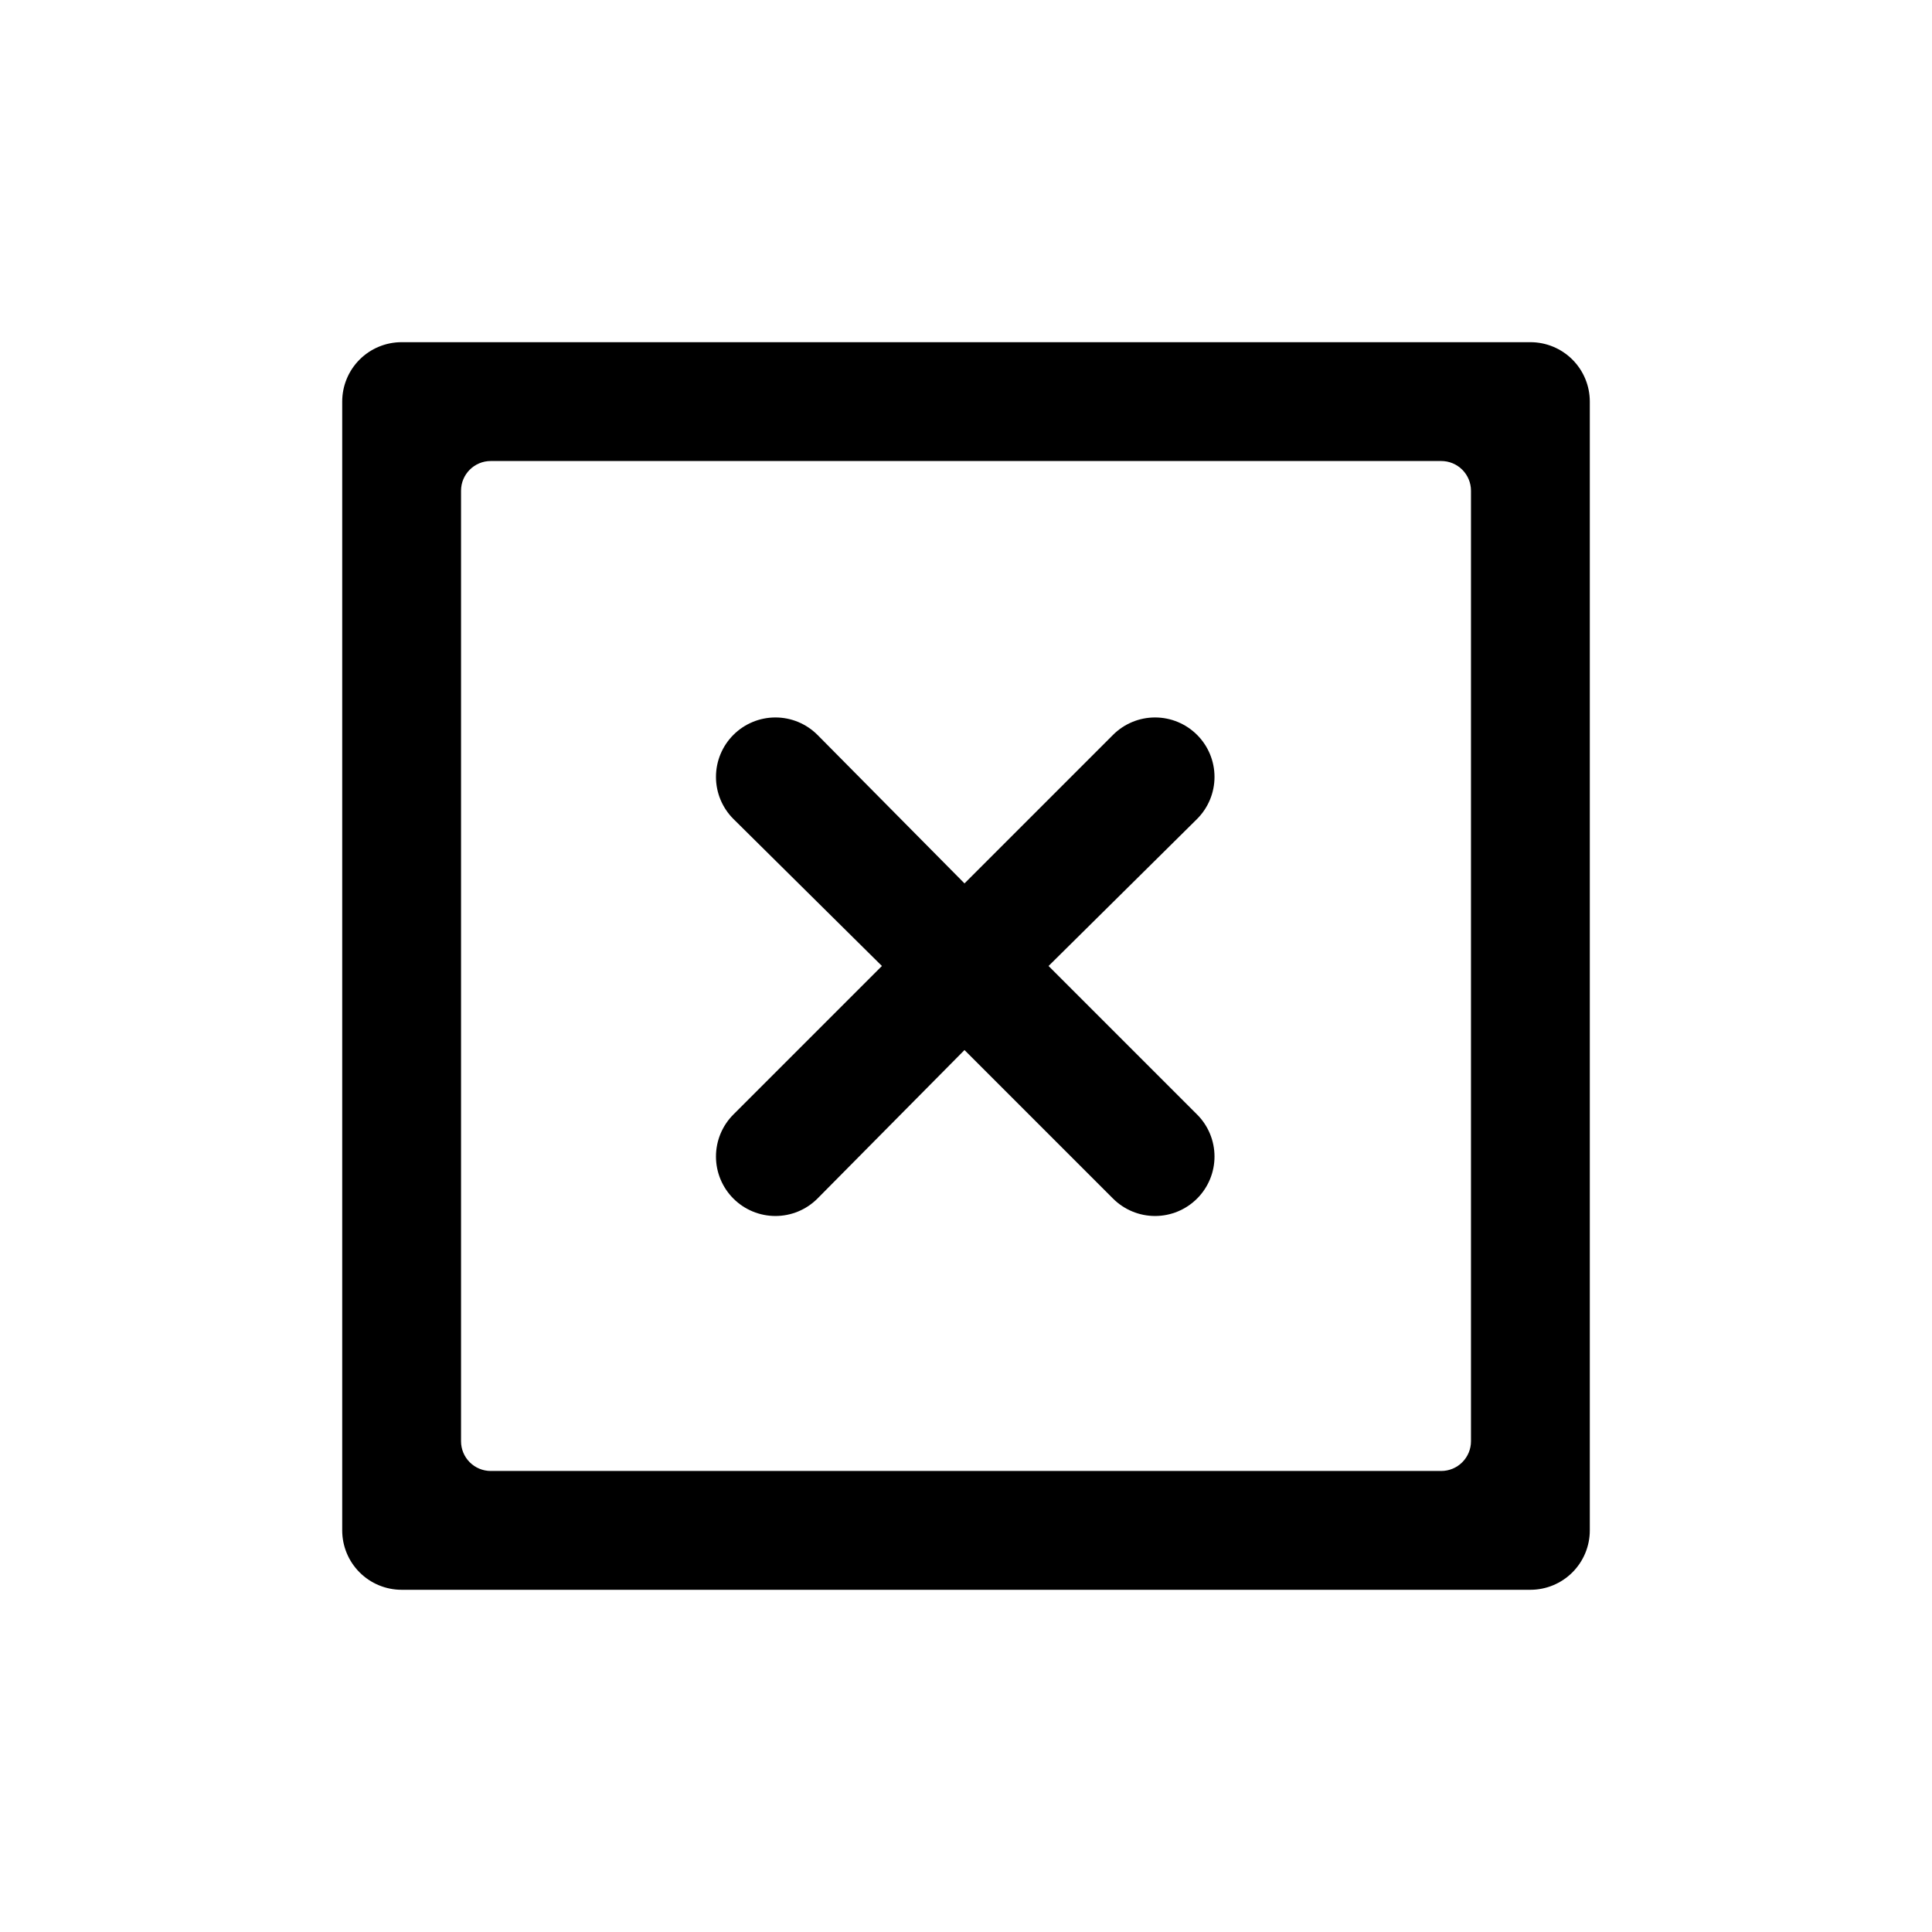 <?xml version="1.0" encoding="UTF-8"?>
<!-- Uploaded to: SVG Repo, www.svgrepo.com, Generator: SVG Repo Mixer Tools -->
<svg fill="#000000" width="800px" height="800px" version="1.1" viewBox="144 144 512 512" xmlns="http://www.w3.org/2000/svg">
 <g>
  <path d="m549.57 565.31h-299.14c-4.176 0-8.18-1.66-11.133-4.613s-4.609-6.957-4.609-11.133v-299.14c0-4.176 1.656-8.18 4.609-11.133s6.957-4.609 11.133-4.609h299.14c4.176 0 8.18 1.656 11.133 4.609s4.613 6.957 4.613 11.133v299.14c0 4.176-1.66 8.18-4.613 11.133s-6.957 4.613-11.133 4.613zm-275.52-31.488h251.9c2.09 0 4.09-0.832 5.566-2.309s2.309-3.477 2.309-5.566v-251.9c0-2.09-0.832-4.09-2.309-5.566-1.477-1.477-3.477-2.305-5.566-2.305h-251.9c-4.348 0-7.871 3.523-7.871 7.871v251.9c0 2.09 0.828 4.09 2.305 5.566 1.477 1.477 3.477 2.309 5.566 2.309z"/>
  <path d="m461.24 338.75c-2.953-2.957-6.961-4.617-11.137-4.617-4.18 0-8.188 1.66-11.141 4.617l-39.359 39.359-38.965-39.359h-0.004c-2.953-2.957-6.957-4.617-11.137-4.617s-8.188 1.66-11.141 4.617c-2.957 2.953-4.617 6.961-4.617 11.141 0 4.176 1.66 8.184 4.617 11.137l39.359 38.965-39.359 39.359v0.004c-2.957 2.953-4.617 6.961-4.617 11.137 0 4.18 1.66 8.188 4.617 11.141 2.953 2.957 6.961 4.617 11.141 4.617s8.184-1.66 11.137-4.617l38.965-39.359 39.359 39.359h0.004c2.953 2.957 6.961 4.617 11.141 4.617 4.176 0 8.184-1.66 11.137-4.617 2.957-2.953 4.617-6.961 4.617-11.141 0-4.176-1.66-8.184-4.617-11.137l-39.359-39.359 39.359-38.965v-0.004c2.957-2.953 4.617-6.961 4.617-11.137 0-4.18-1.66-8.188-4.617-11.141z"/>
 </g>
</svg>